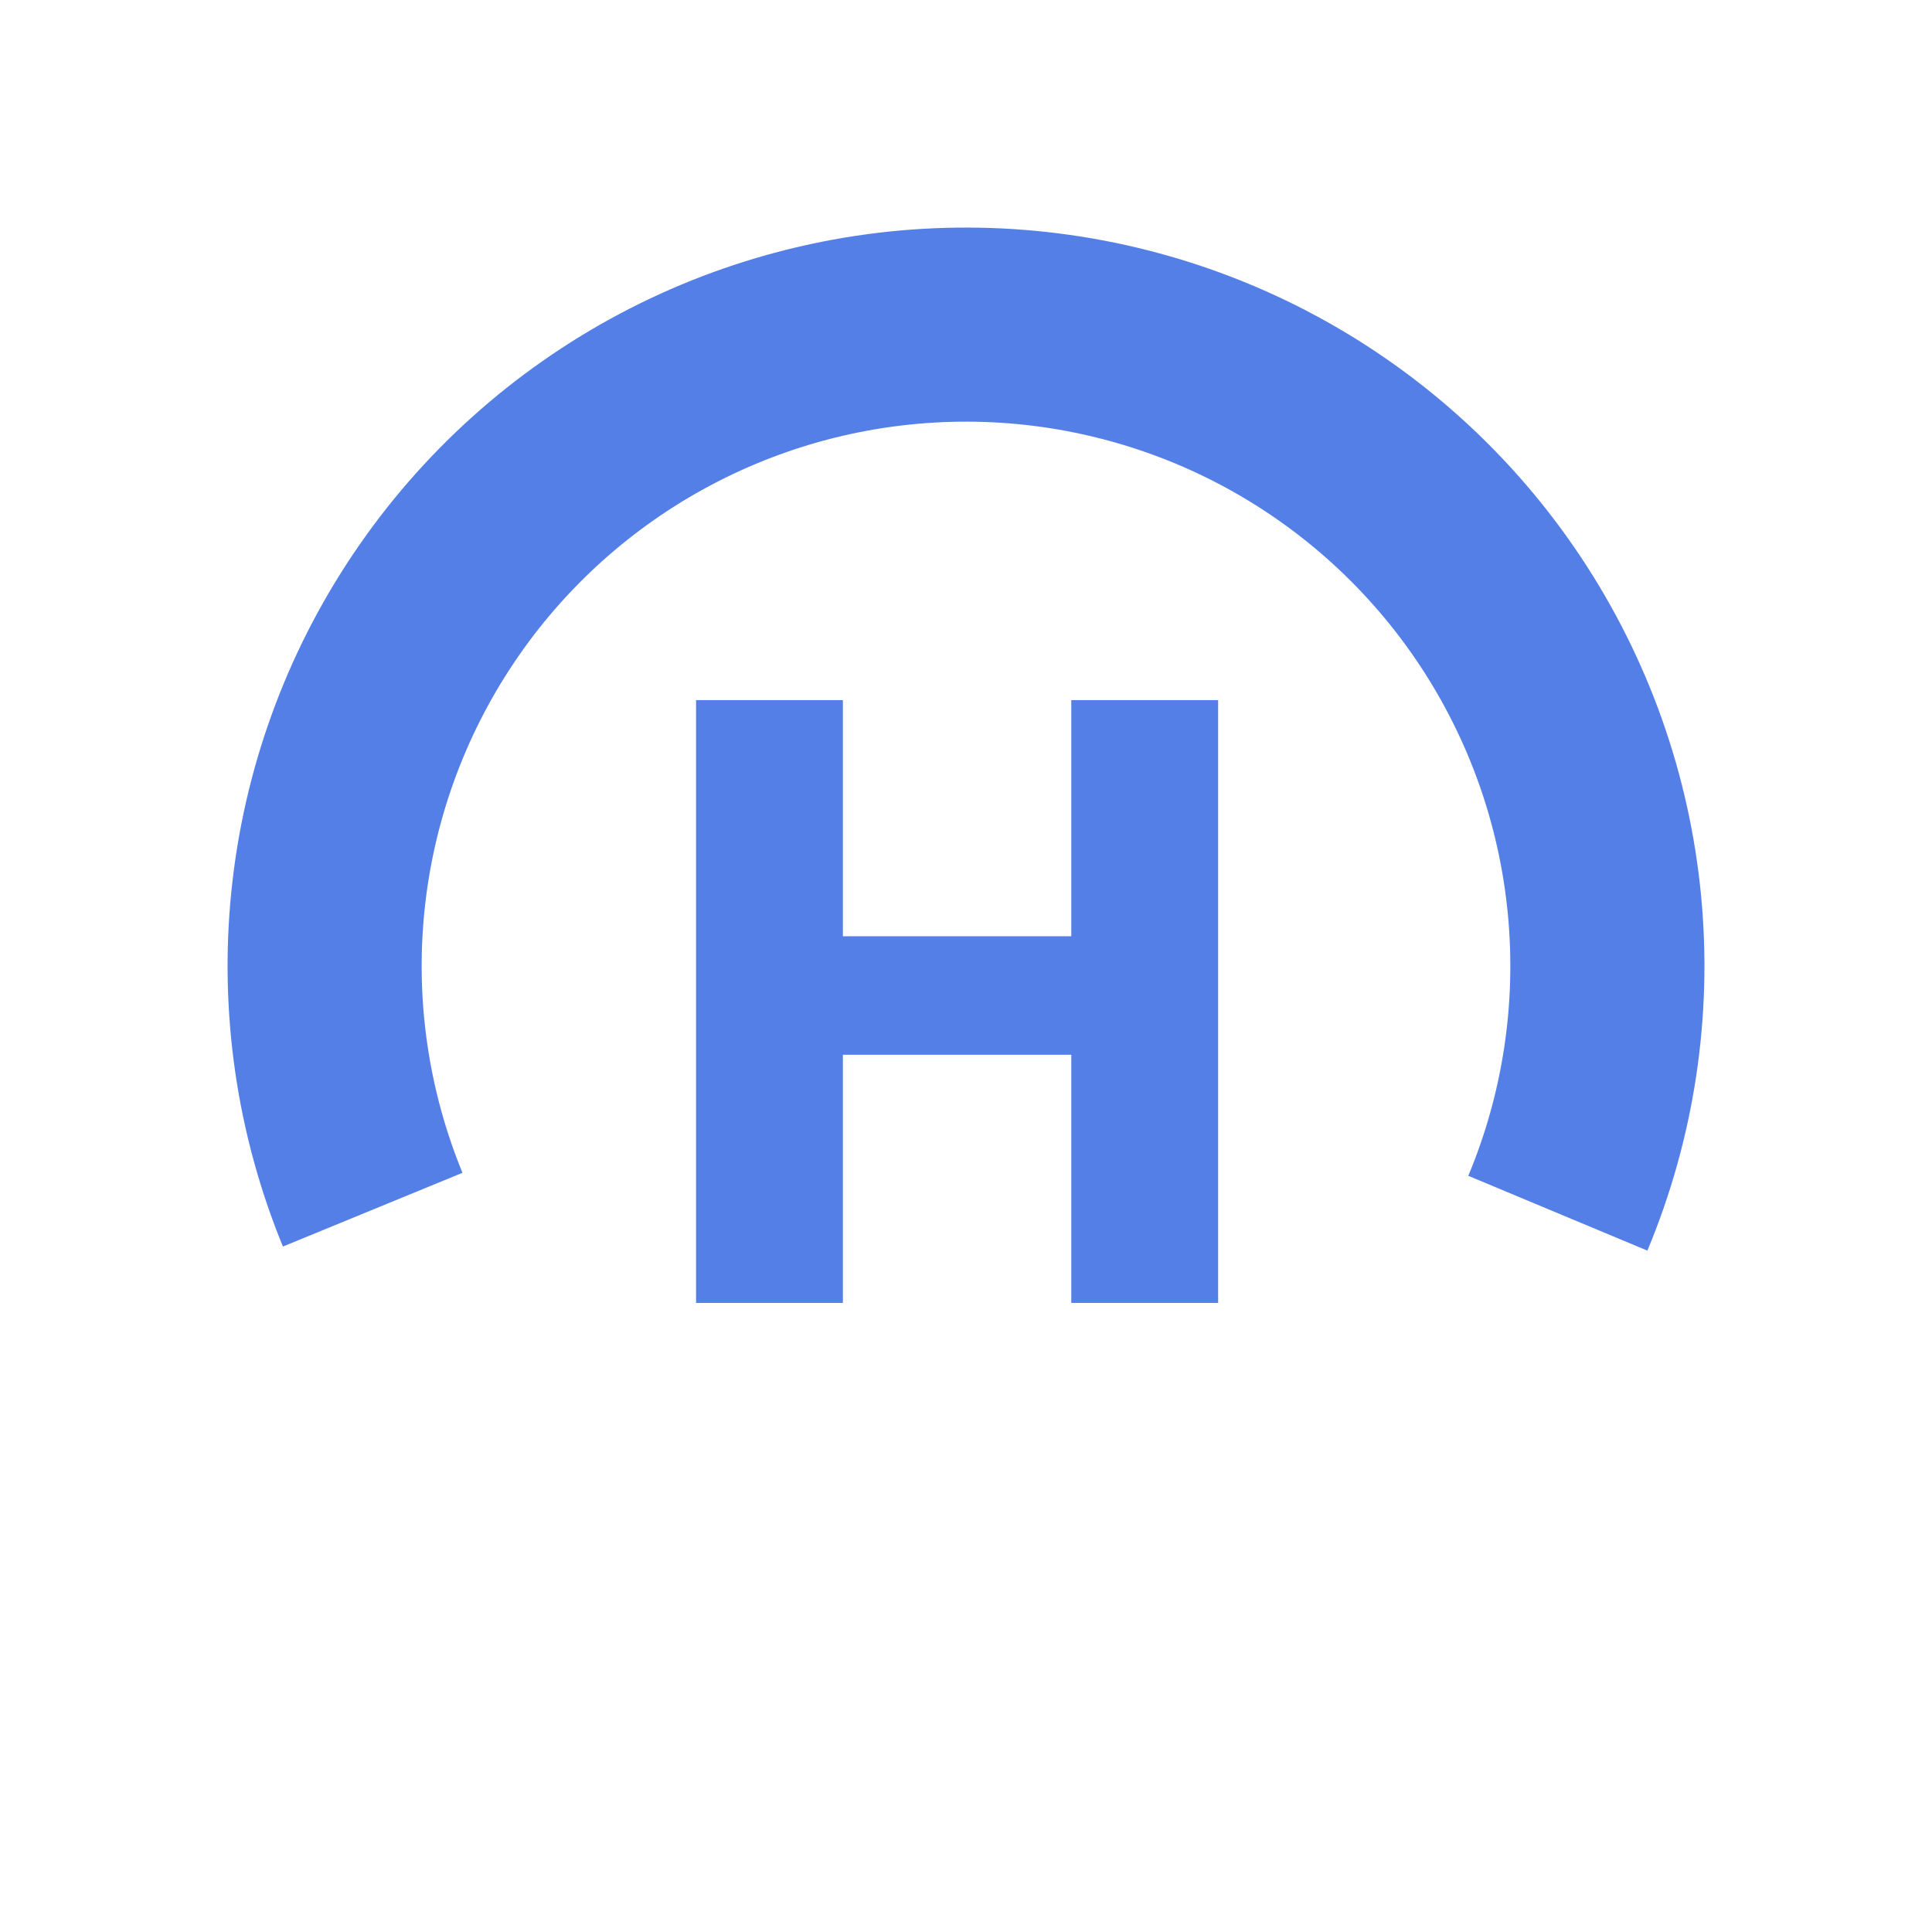 <svg width="72" height="72" viewBox="0 0 72 72" fill="none" xmlns="http://www.w3.org/2000/svg">
<path d="M61.393 46.607C63.137 42.431 63.825 37.89 63.395 33.385C62.965 28.88 61.43 24.55 58.927 20.78C56.424 17.009 53.03 13.915 49.045 11.769C45.061 9.624 40.608 8.495 36.083 8.481C31.557 8.467 27.098 9.57 23.101 11.691C19.103 13.813 15.69 16.887 13.165 20.643C10.639 24.398 9.079 28.718 8.622 33.221C8.165 37.723 8.825 42.269 10.544 46.455L17.235 43.707C15.968 40.621 15.481 37.27 15.818 33.951C16.155 30.632 17.305 27.448 19.167 24.679C21.029 21.911 23.544 19.645 26.491 18.081C29.438 16.517 32.725 15.704 36.061 15.714C39.397 15.724 42.679 16.557 45.617 18.138C48.554 19.72 51.056 22.001 52.901 24.78C54.746 27.56 55.877 30.751 56.194 34.072C56.511 37.393 56.005 40.741 54.719 43.819L61.393 46.607Z" fill="#537FE7"/>
<path d="M45.396 26.092V48.556H39.924V39.308H31.412V48.556H25.94V26.092H31.412V34.892H39.924V26.092H45.396Z" fill="#537FE7"/>
</svg>
